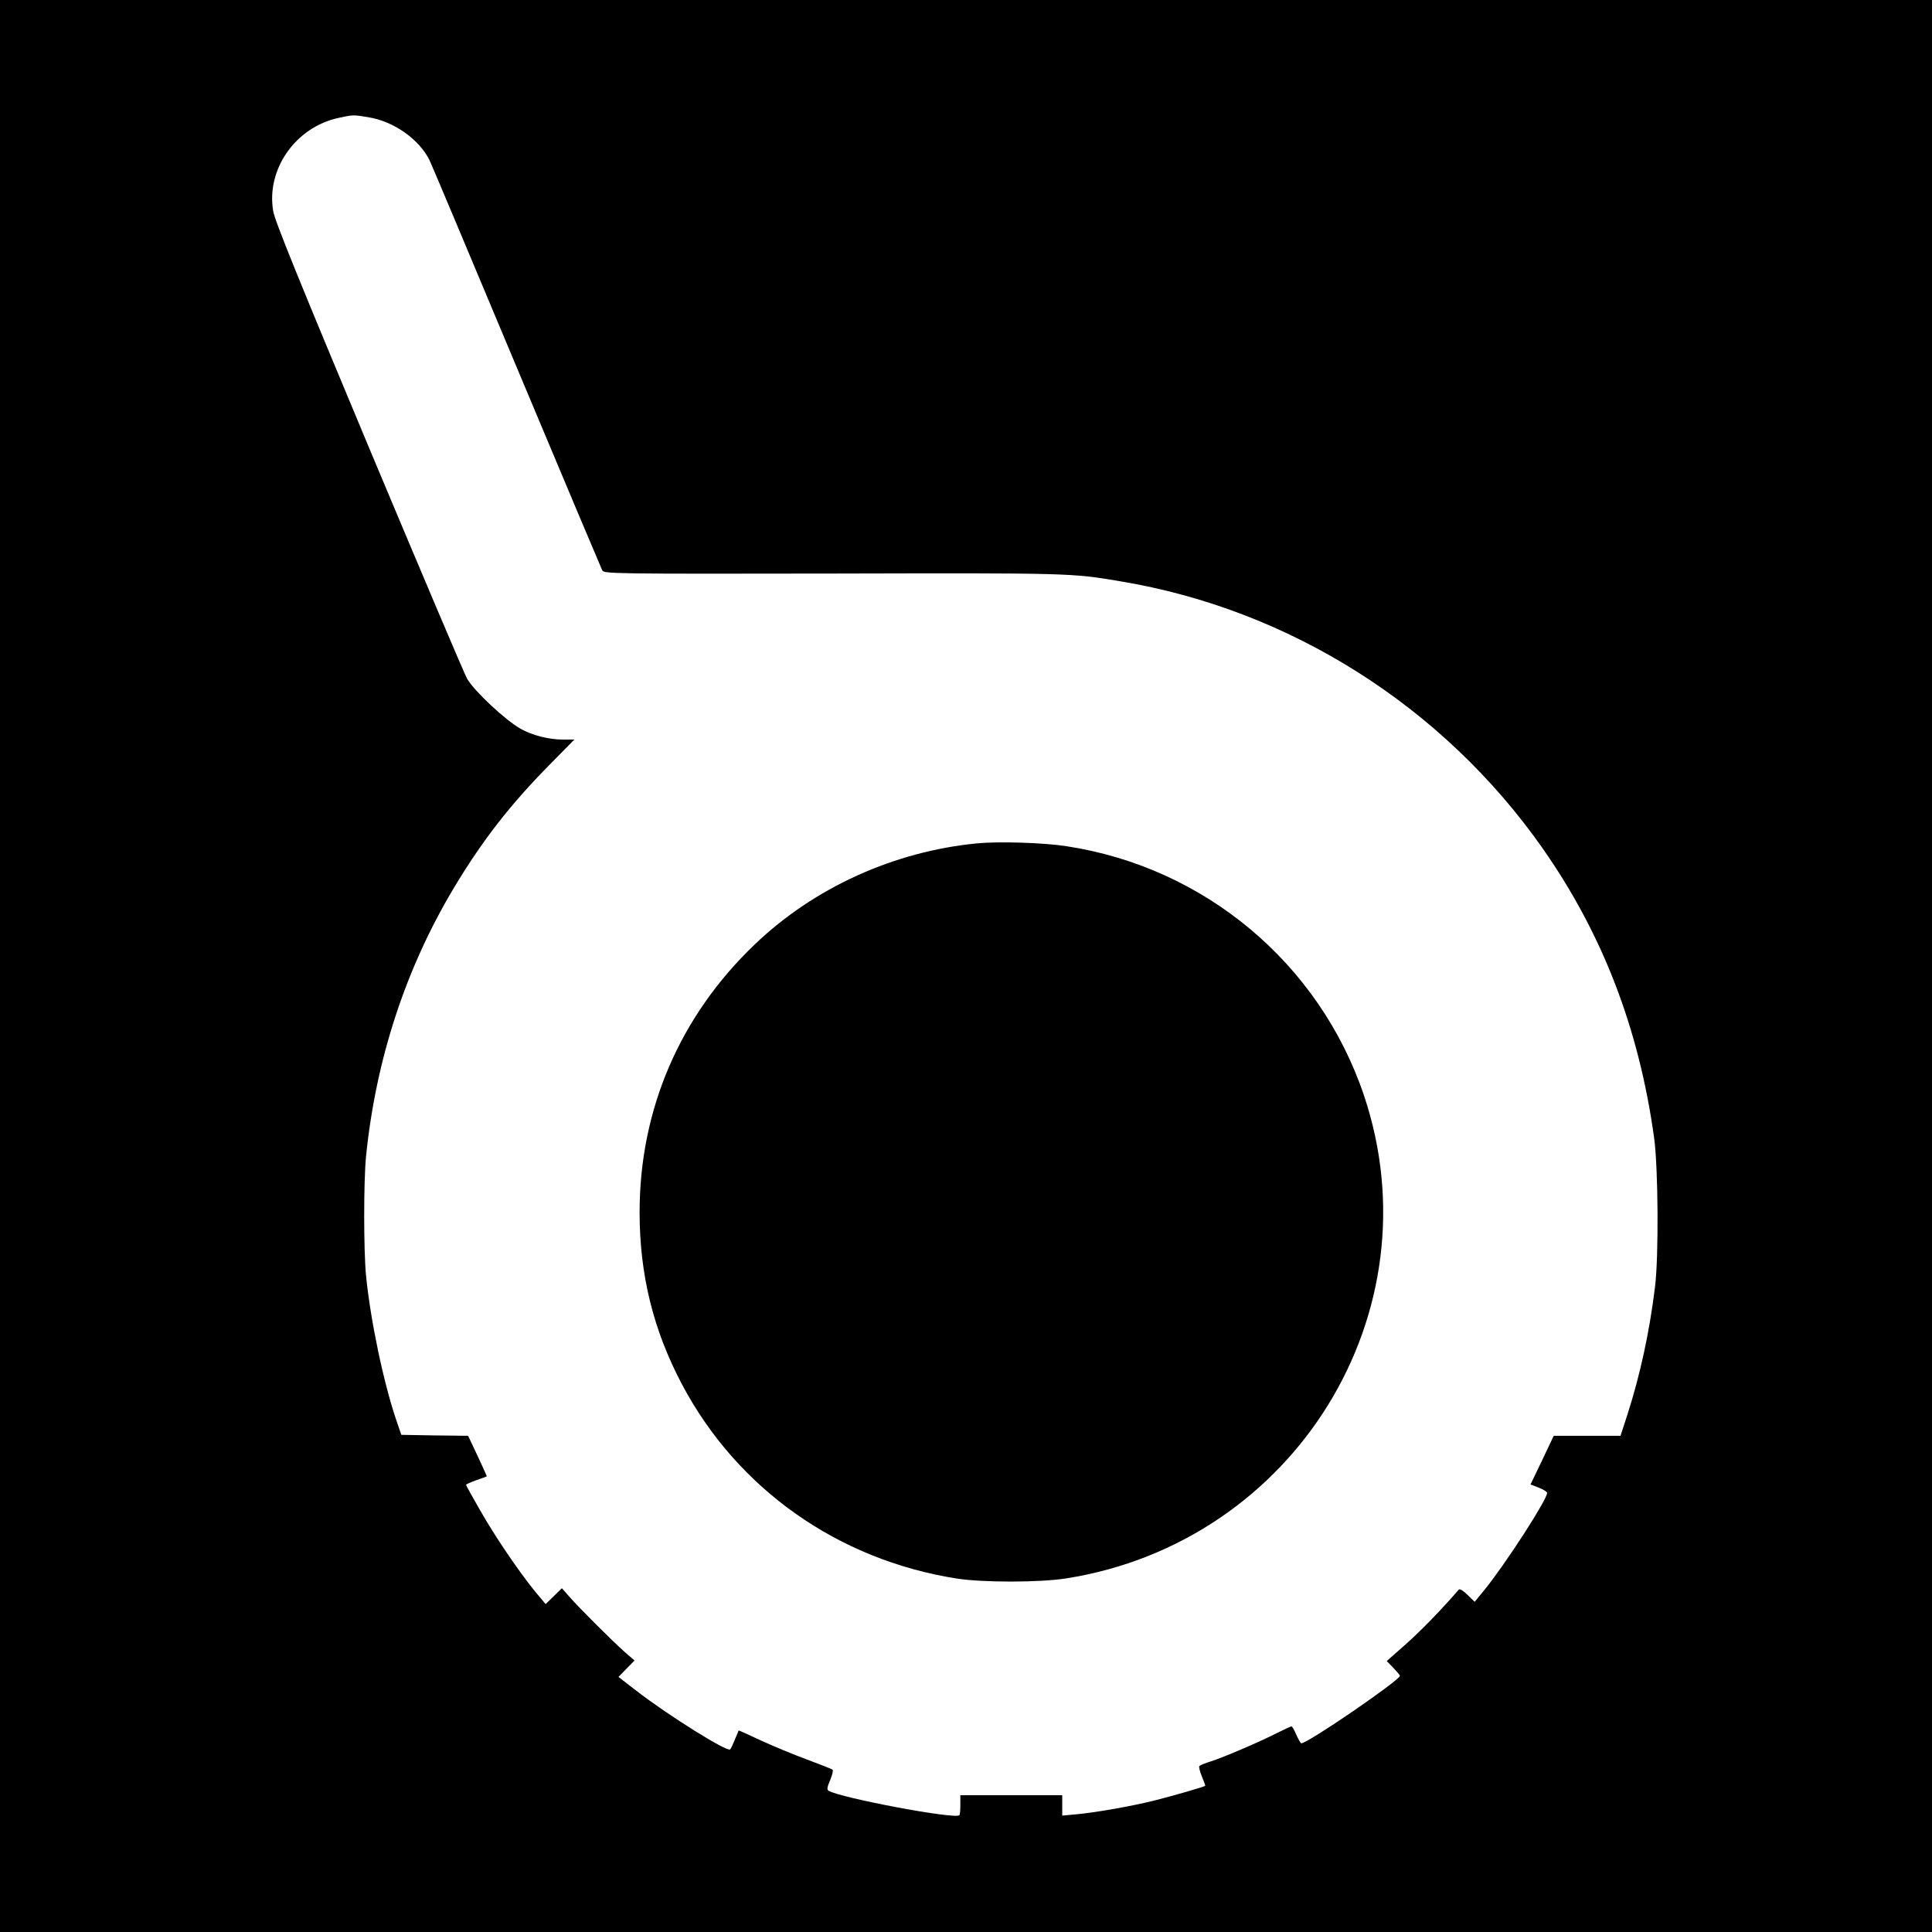 <?xml version="1.0" standalone="no"?>
<!DOCTYPE svg PUBLIC "-//W3C//DTD SVG 20010904//EN"
 "http://www.w3.org/TR/2001/REC-SVG-20010904/DTD/svg10.dtd">
<svg version="1.0" xmlns="http://www.w3.org/2000/svg"
 width="1024pt" height="1024pt" viewBox="0 0 1024 1024"
 preserveAspectRatio="xMidYMid meet">
<g transform="translate(0,1024) scale(0.1,-0.1)"
fill="#000000" stroke="none">
<path d="M0 5120 l0 -5120 5120 0 5120 0 0 5120 0 5120 -5120 0 -5120 0 0
-5120z m1950 4499 c136 -21 272 -117 327 -229 12 -25 220 -520 463 -1100 243
-580 447 -1063 452 -1073 9 -18 54 -19 1221 -17 1260 3 1265 3 1525 -41 898
-149 1710 -663 2238 -1415 318 -454 511 -955 591 -1534 22 -157 25 -631 5
-790 -29 -239 -79 -469 -148 -683 l-35 -107 -177 0 -177 0 -61 -129 -62 -129
44 -17 c24 -9 44 -22 44 -28 0 -35 -220 -376 -333 -515 l-51 -62 -38 37 c-22
22 -41 33 -46 28 -84 -98 -195 -213 -278 -287 l-104 -92 35 -36 c19 -20 35
-39 35 -42 0 -23 -488 -358 -523 -358 -3 0 -15 20 -26 45 -11 25 -22 45 -26
45 -3 0 -38 -16 -78 -36 -94 -48 -277 -126 -347 -149 -30 -9 -59 -21 -63 -25
-4 -3 2 -28 13 -55 11 -26 19 -49 18 -50 -6 -6 -177 -55 -273 -79 -122 -30
-303 -62 -408 -72 l-77 -7 0 54 0 54 -270 0 -270 0 0 -51 c0 -28 -2 -53 -5
-55 -22 -23 -632 92 -694 130 -9 6 -7 19 9 56 11 27 17 51 13 55 -4 4 -66 28
-138 55 -71 26 -181 72 -244 101 -63 30 -115 53 -116 52 0 -2 -10 -23 -20 -48
-10 -25 -21 -48 -25 -52 -13 -17 -327 179 -499 312 l-93 72 43 44 42 43 -54
47 c-65 58 -240 232 -293 293 l-38 43 -43 -42 -43 -42 -57 68 c-86 106 -212
291 -292 432 -40 70 -73 129 -73 132 0 3 25 14 55 25 30 10 55 19 55 21 0 1
-22 50 -49 108 l-50 106 -177 2 -177 3 -24 70 c-70 204 -139 534 -163 774 -13
134 -13 500 0 632 52 514 210 997 468 1427 150 249 295 436 506 650 l130 132
-60 0 c-75 0 -165 23 -226 58 -82 47 -243 198 -282 264 -14 24 -248 576 -521
1227 -368 880 -499 1201 -507 1252 -38 221 118 445 346 494 77 17 78 17 156 4z"/>
<path d="M5178 5770 c-440 -43 -862 -234 -1177 -535 -397 -379 -611 -875 -611
-1420 0 -330 72 -624 225 -913 293 -553 826 -930 1458 -1029 139 -21 437 -21
577 1 1214 191 1966 1411 1579 2561 -236 699 -845 1209 -1577 1320 -122 19
-360 26 -474 15z"/>
</g>
</svg>
